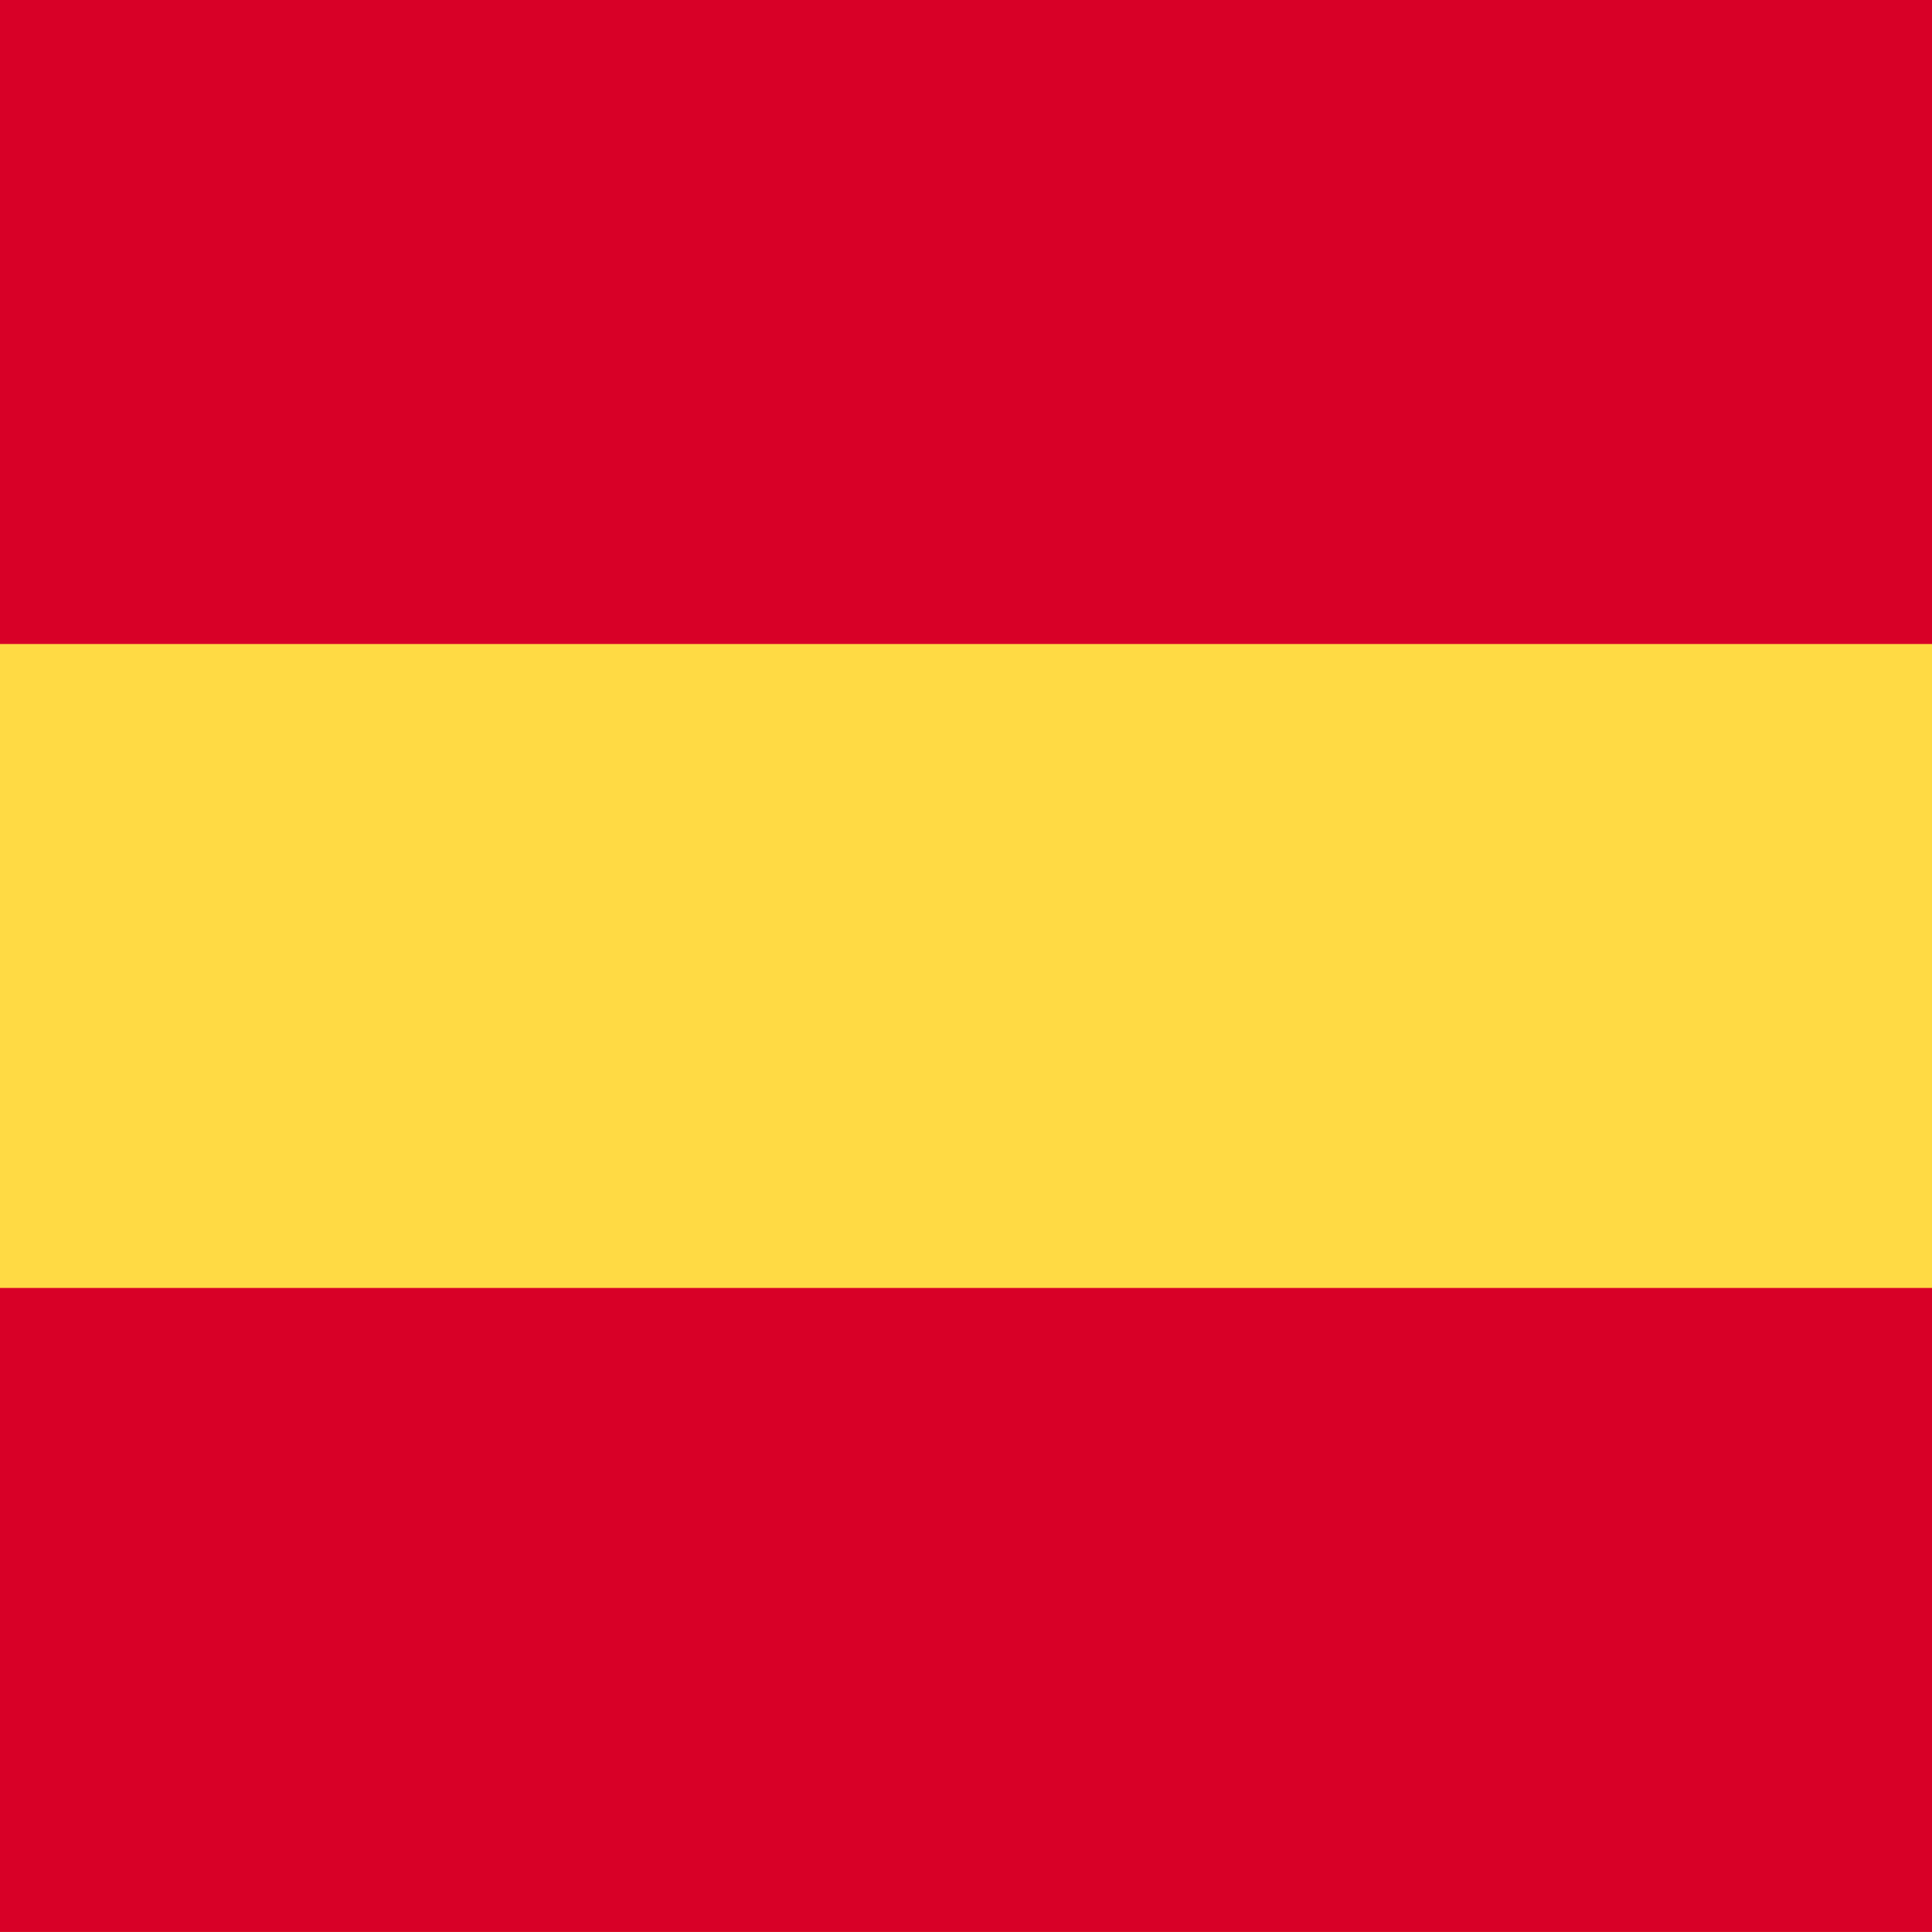 <svg xmlns="http://www.w3.org/2000/svg" viewBox="85.333 85.333 341.333 341.333"><path fill="#FFDA44" d="M0 85.331h512v341.337H0z"/><g fill="#D80027"><path d="M0 85.331h512v113.775H0zM0 312.882h512v113.775H0z"/></g></svg>